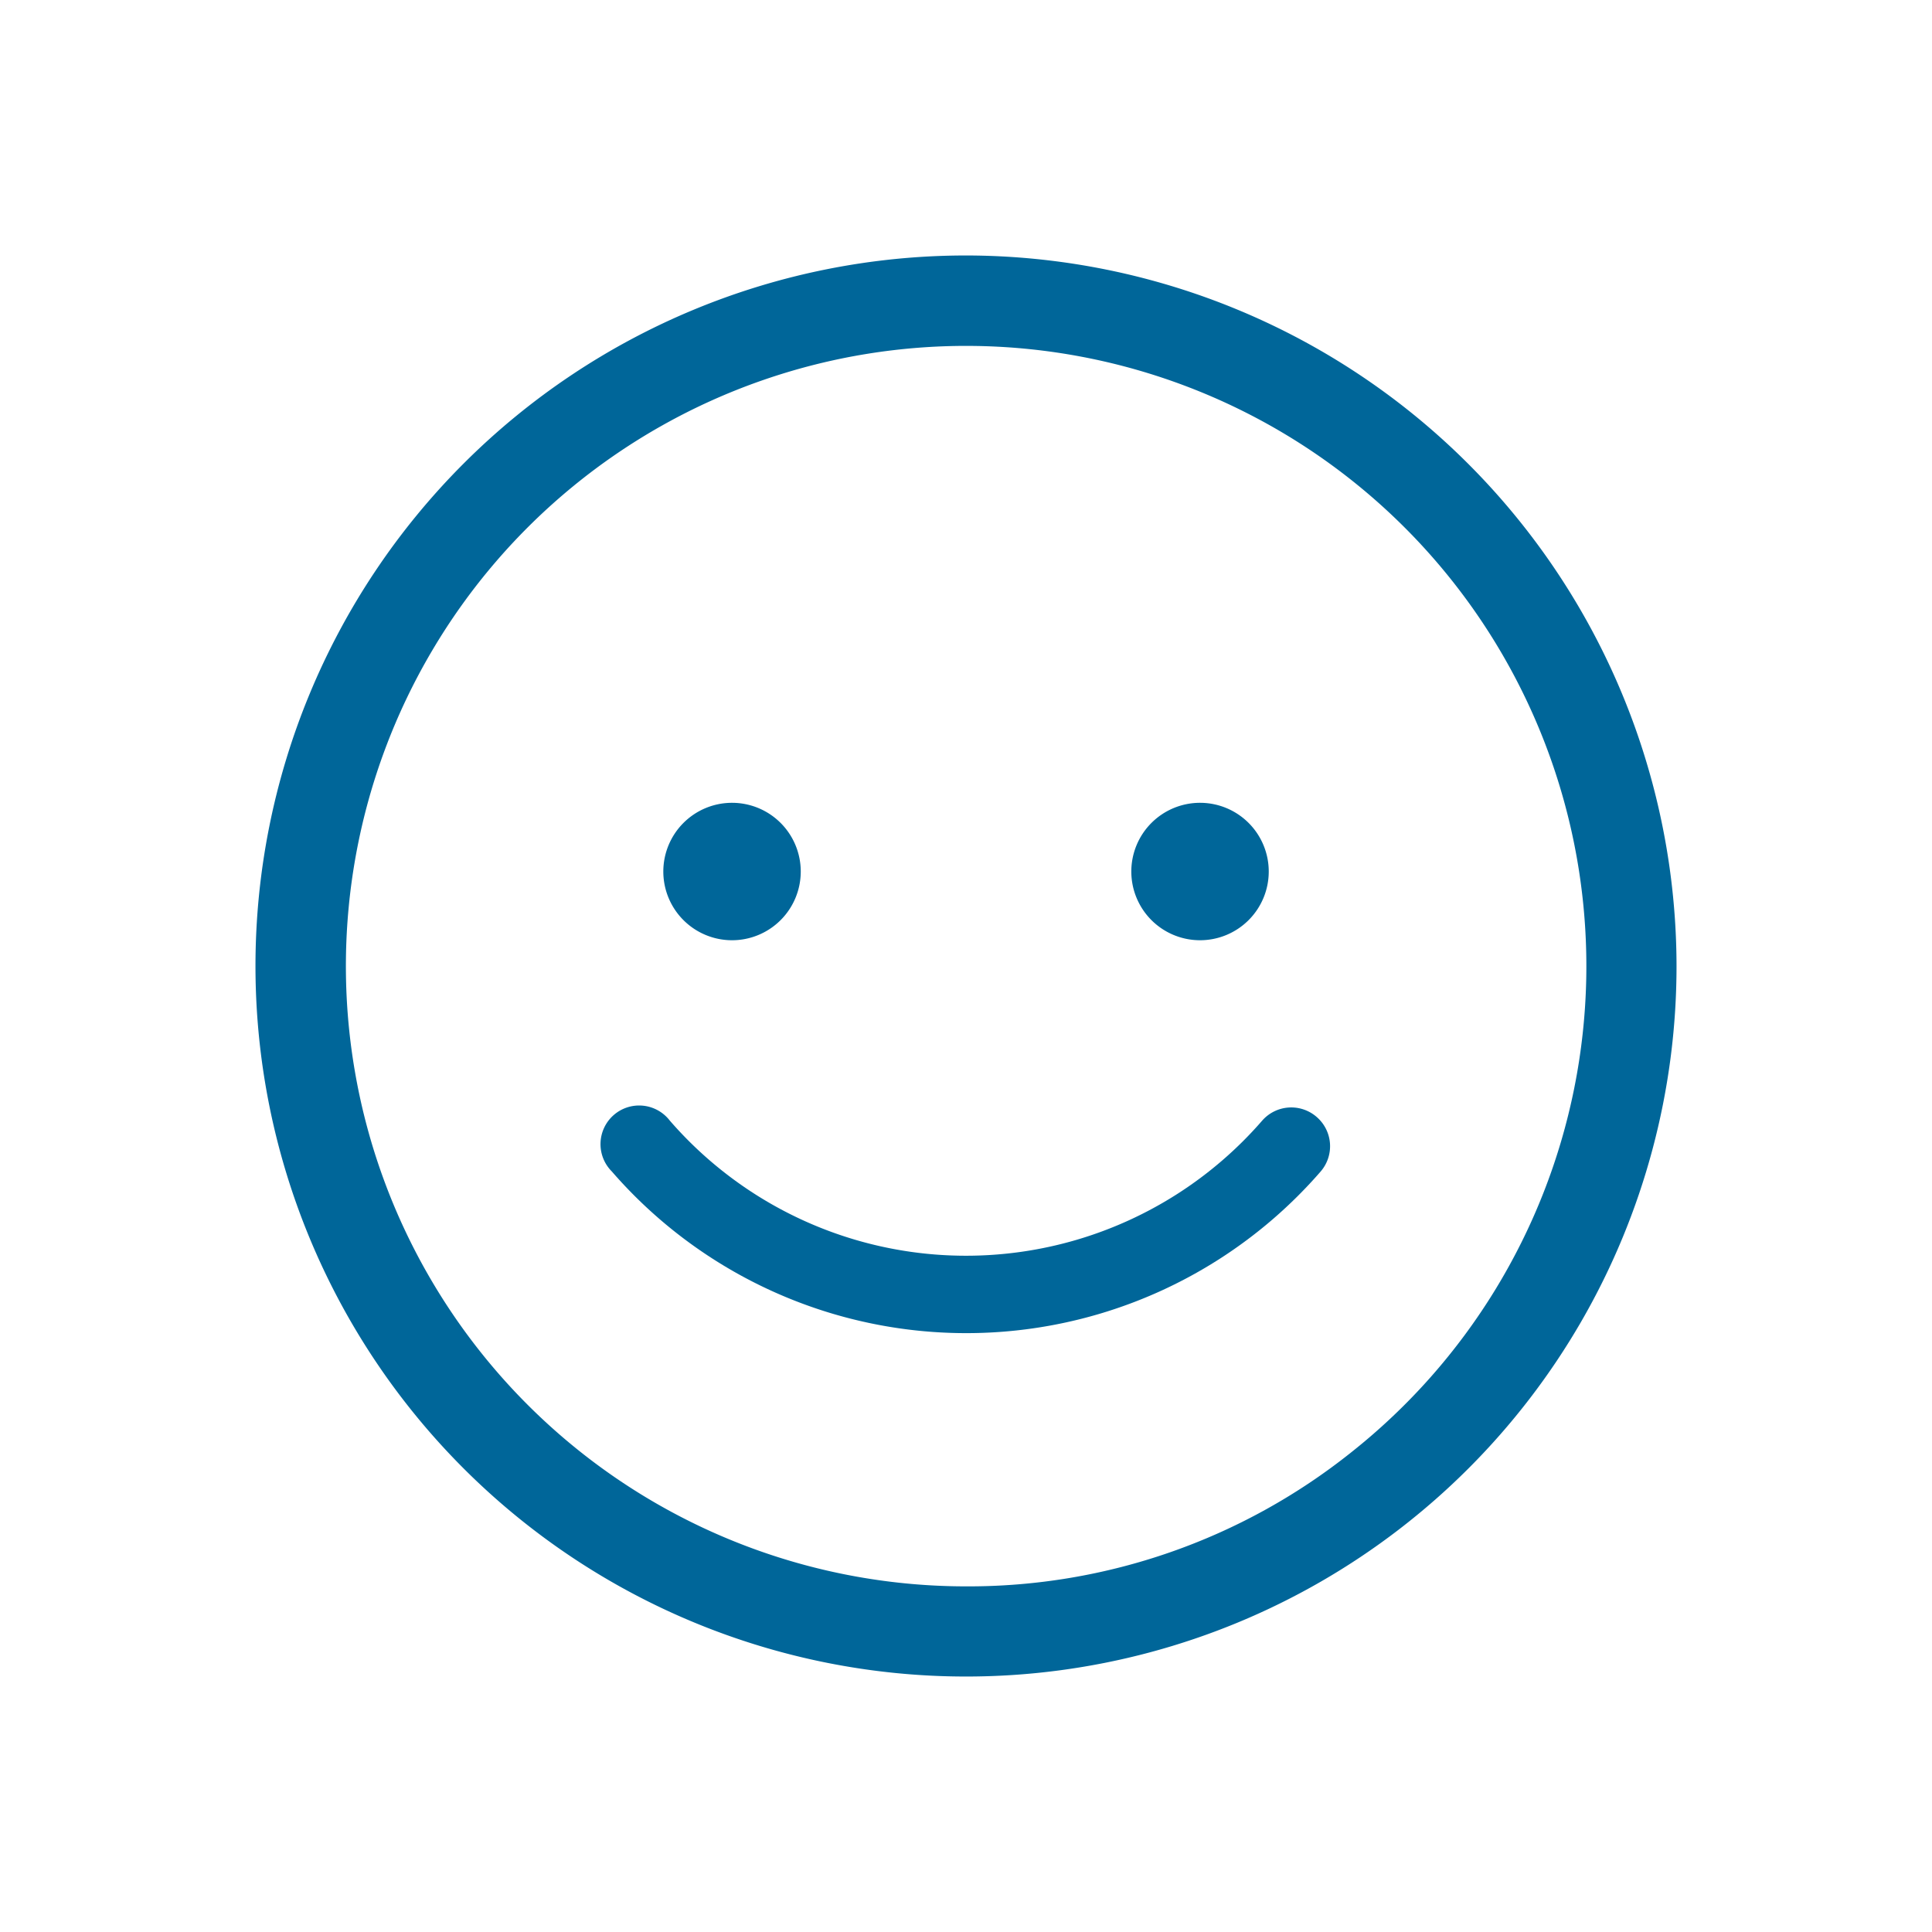 <svg xmlns="http://www.w3.org/2000/svg" viewBox="0 0 300 300" style="fill:#006699"><defs><style>.cls-1{fill:none;}</style></defs><title>icon_stamp</title><g id="layer_2" data-name="layer 2"><g id="layer_1-2" data-name="layer 1"><rect class="cls-1" width="300" height="300"/><path d="M150,39.67a110.33,110.33,0,0,0,0,220.66A110.31,110.31,0,0,0,260.33,150,110.45,110.45,0,0,0,150,39.67Zm59.89,185.79A95.28,95.28,0,0,1,150,246.33a96.31,96.31,0,1,1,59.89-20.87Z"/><path d="M113.67,146A10.67,10.67,0,1,0,103,135.3,10.67,10.67,0,0,0,113.67,146Z"/><path d="M186.33,146a10.67,10.67,0,1,0-10.66-10.67A10.67,10.67,0,0,0,186.33,146Z"/><path d="M204.45,173.44A6,6,0,0,0,196,174a60.9,60.9,0,0,1-92,0A6,6,0,1,0,95,181.9a72.88,72.88,0,0,0,110.08,0A6,6,0,0,0,204.45,173.44Z"/></g></g></svg>